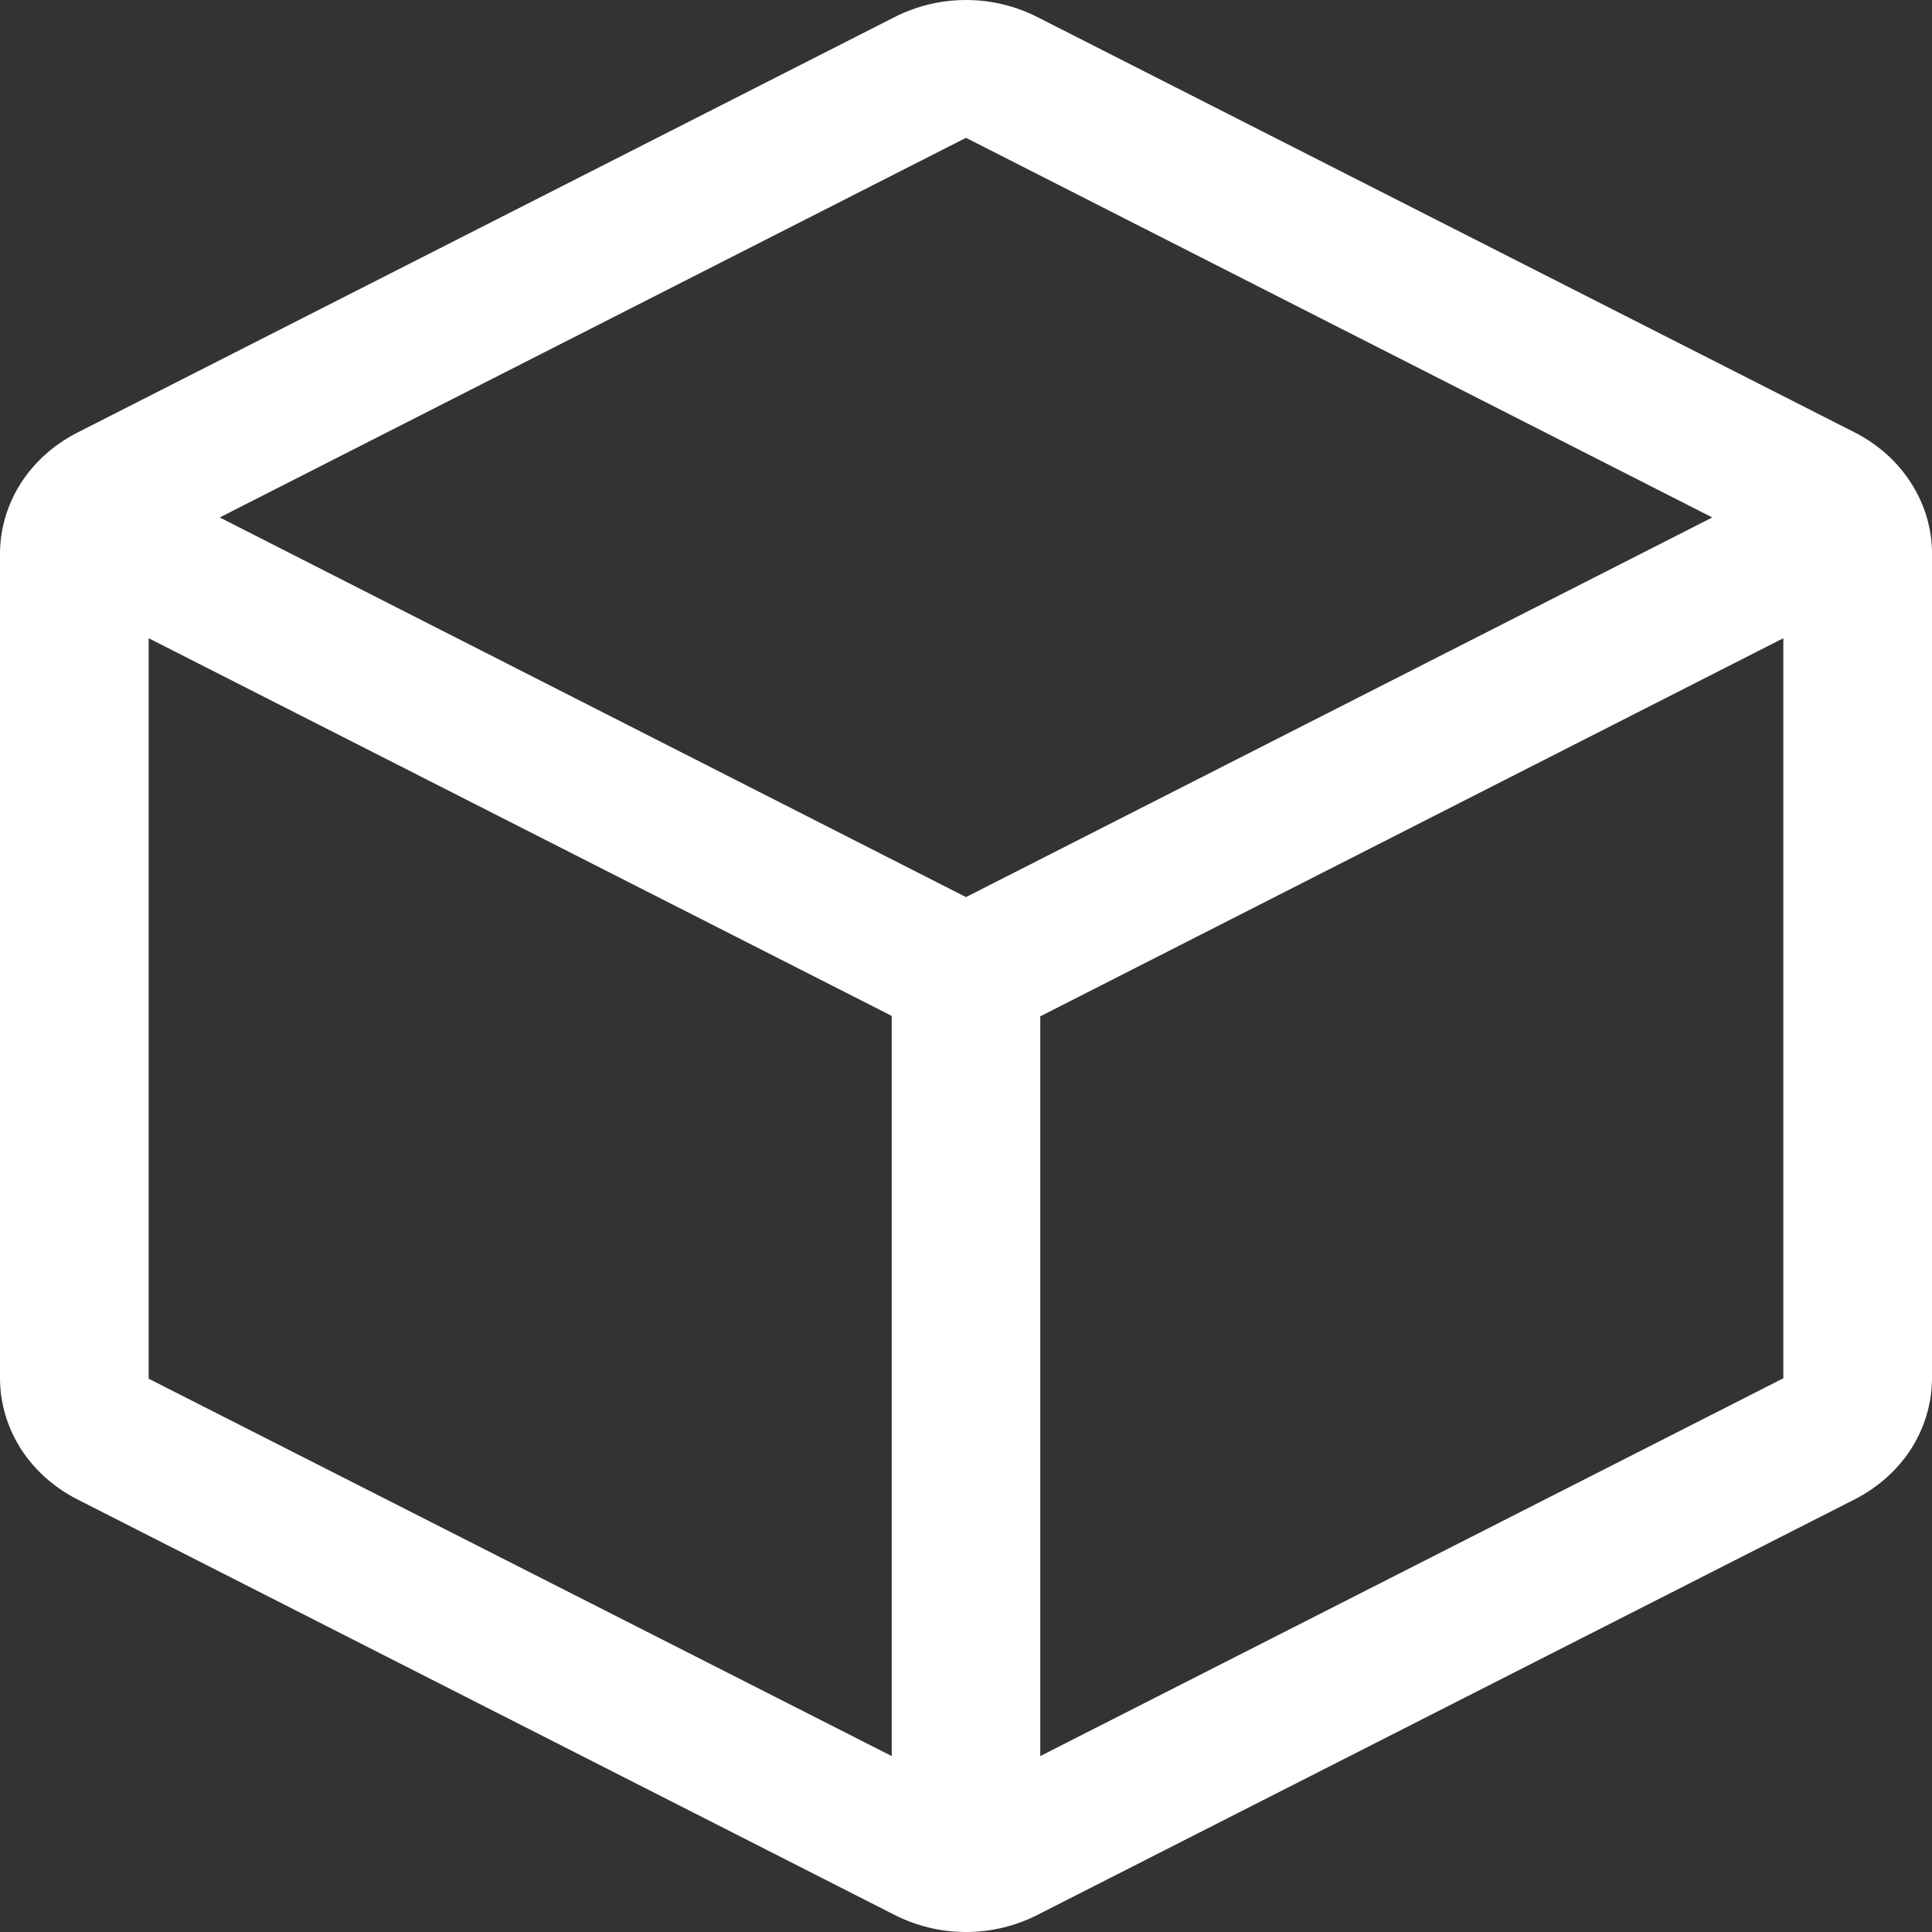 <svg width="18" height="18" viewBox="0 0 18 18" fill="none" xmlns="http://www.w3.org/2000/svg">
<rect x="0" y="0" width="18" height="18" fill="#333333" stroke="none"/>
<path d="M17.28 4.029L9.665 0.159C9.461 0.055 9.232 0 9 0C8.768 0 8.539 0.055 8.335 0.159L0.72 4.031C0.503 4.142 0.321 4.304 0.194 4.502C0.068 4.7 0.001 4.926 0 5.156V12.844C0.001 13.074 0.068 13.3 0.194 13.498C0.321 13.696 0.503 13.858 0.72 13.969L8.335 17.841C8.539 17.945 8.768 18 9 18C9.232 18 9.461 17.945 9.665 17.841L17.28 13.969C17.497 13.858 17.679 13.696 17.806 13.498C17.932 13.3 17.999 13.074 18 12.844V5.157C18 4.926 17.933 4.7 17.806 4.502C17.68 4.303 17.498 4.14 17.28 4.029ZM9 1.284L15.953 4.821L9 8.358L2.047 4.821L9 1.284ZM1.385 5.946L8.308 9.465V16.361L1.385 12.845V5.946ZM9.692 16.361V9.469L16.615 5.946V12.841L9.692 16.361Z" fill="white"/>
</svg>
